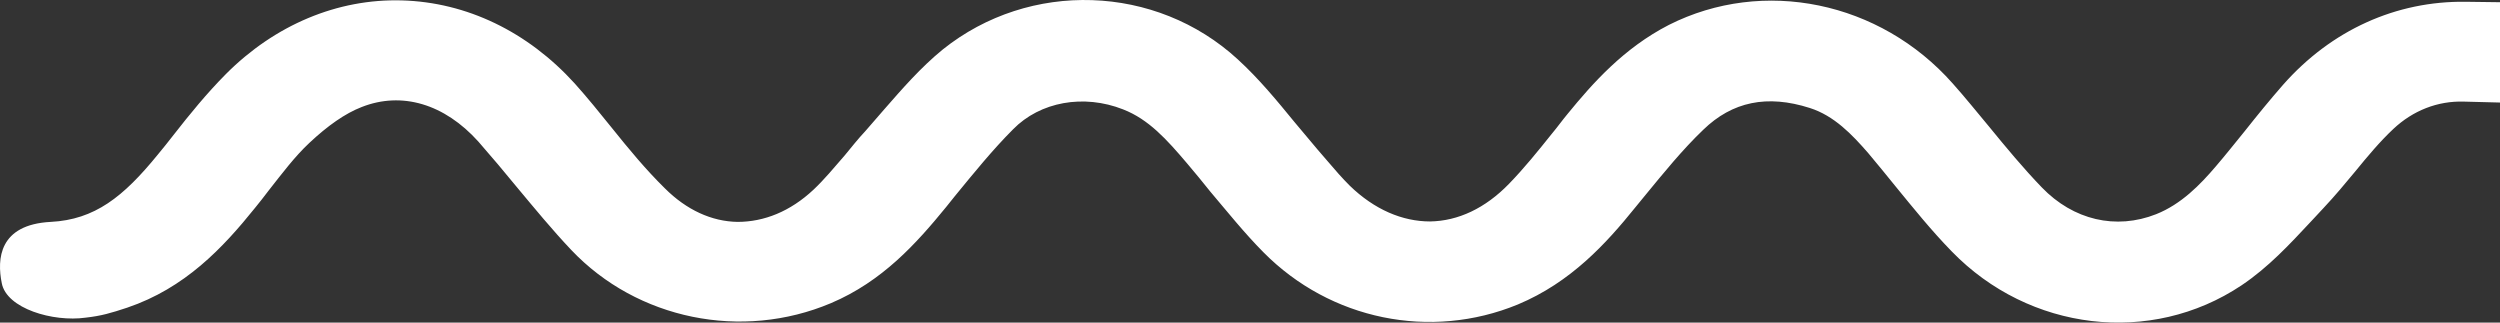 <?xml version="1.0" encoding="UTF-8"?> <svg xmlns="http://www.w3.org/2000/svg" width="62" height="8" viewBox="0 0 62 8" fill="none"><rect x="0" y="0" width="62" height="8" fill="#333333" stroke="none"/> <path d="M0.044 7.023C-0.077 6.426 -0.029 5.571 1.257 5.503C2.35 5.447 3.058 4.884 3.911 3.837C4.043 3.68 4.176 3.511 4.308 3.342C4.704 2.835 5.125 2.318 5.605 1.834C6.818 0.618 8.368 -0.035 9.965 0.01C11.575 0.055 13.088 0.787 14.253 2.07C14.566 2.419 14.866 2.79 15.166 3.162C15.599 3.702 16.019 4.209 16.488 4.67C17.028 5.21 17.653 5.492 18.289 5.503C18.95 5.503 19.599 5.244 20.175 4.704C20.439 4.456 20.68 4.164 20.944 3.86C21.112 3.657 21.28 3.443 21.46 3.252C21.617 3.072 21.773 2.892 21.929 2.712C22.373 2.205 22.83 1.676 23.382 1.226C25.532 -0.496 28.668 -0.395 30.698 1.473C31.226 1.957 31.67 2.498 32.103 3.027C32.295 3.252 32.487 3.488 32.679 3.713C32.764 3.815 32.848 3.905 32.932 4.006C33.112 4.22 33.292 4.423 33.472 4.603C34.085 5.199 34.781 5.492 35.466 5.492C36.163 5.481 36.835 5.165 37.424 4.558C37.796 4.175 38.133 3.758 38.493 3.308C38.625 3.151 38.745 2.982 38.877 2.824C39.502 2.059 40.271 1.192 41.388 0.618C43.73 -0.564 46.625 0.033 48.427 2.07C48.739 2.419 49.027 2.779 49.328 3.139C49.76 3.668 50.181 4.175 50.637 4.648C51.418 5.458 52.475 5.706 53.472 5.312C54.096 5.064 54.565 4.58 54.949 4.13C55.201 3.837 55.43 3.545 55.67 3.252C55.982 2.858 56.294 2.475 56.619 2.104C57.82 0.742 59.429 0.021 61.147 0.044L62 0.055V2.543L61.111 2.52C60.45 2.498 59.838 2.745 59.357 3.196C59.021 3.511 58.721 3.871 58.408 4.254C58.156 4.558 57.904 4.861 57.628 5.154C57.52 5.267 57.411 5.391 57.303 5.503C56.787 6.055 56.258 6.629 55.586 7.079C53.34 8.576 50.325 8.216 48.403 6.235C47.898 5.717 47.454 5.165 47.021 4.636C46.793 4.355 46.565 4.074 46.337 3.803C45.928 3.331 45.484 2.869 44.883 2.678C43.826 2.34 42.961 2.52 42.241 3.218C41.724 3.713 41.268 4.276 40.787 4.861L40.547 5.154C39.838 6.032 38.962 7 37.64 7.552C35.478 8.441 32.992 7.934 31.334 6.257C30.854 5.773 30.433 5.244 30.013 4.749C29.833 4.524 29.64 4.287 29.448 4.062C28.932 3.454 28.487 2.959 27.851 2.712C26.878 2.329 25.797 2.52 25.124 3.207C24.619 3.713 24.163 4.276 23.683 4.861L23.466 5.132C22.722 6.043 21.881 6.978 20.608 7.518C18.397 8.452 15.803 7.923 14.169 6.201C13.689 5.694 13.256 5.165 12.824 4.648C12.512 4.265 12.187 3.882 11.863 3.511C11.022 2.577 9.965 2.261 8.968 2.655C8.56 2.813 8.127 3.117 7.671 3.545C7.311 3.882 6.998 4.299 6.662 4.726C6.554 4.873 6.434 5.019 6.326 5.154C5.521 6.156 4.584 7.146 3.155 7.63C2.746 7.765 2.518 7.833 2.122 7.878C1.317 7.991 0.164 7.653 0.044 7.023Z" fill="white"></path> </svg> 